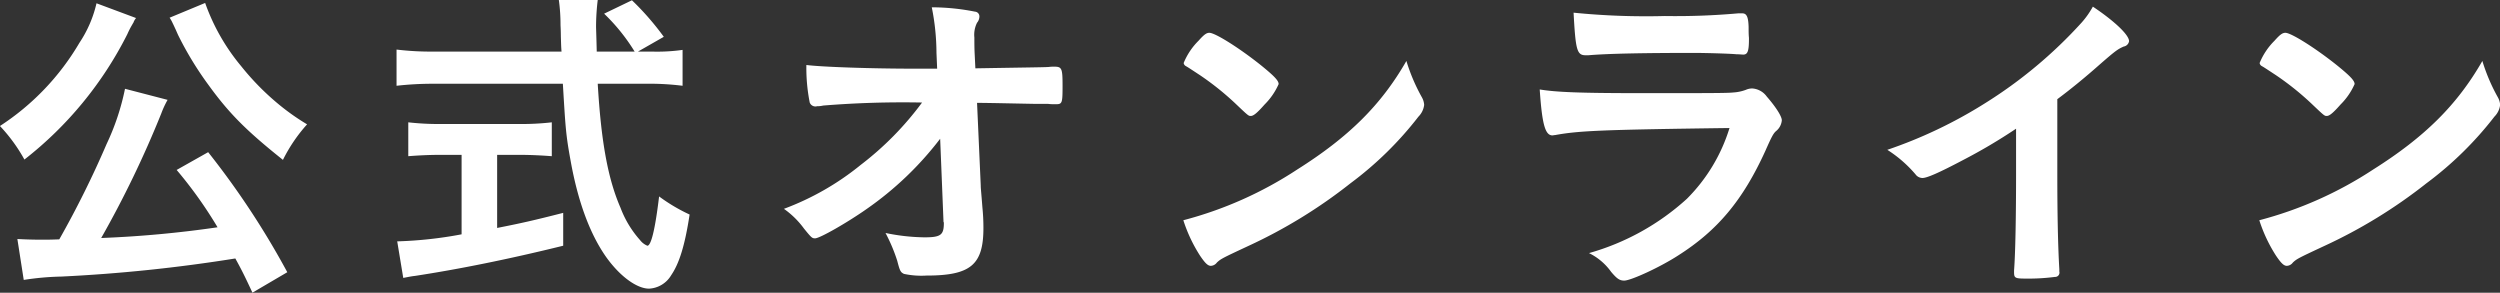 <svg id="shop-title-official.svg" xmlns="http://www.w3.org/2000/svg" width="372.78" height="43.65" viewBox="0 0 372.78 43.65">
  <rect x="0" y="0" width="372.78" height="43.65" fill="#333333" stroke="none"/>
  <defs>
    <style>
      .cls-1 {
        fill: #fff;
        fill-rule: evenodd;
      }
    </style>
  </defs>
  <path id="公式オンライン_のコピー" data-name="公式オンライン のコピー" class="cls-1" d="M1043.18,7430.53a122.475,122.475,0,0,0-11.8-17.9l-4.7,2.65a63.368,63.368,0,0,1,6.1,8.55,164.1,164.1,0,0,1-17.35,1.6,153.832,153.832,0,0,0,8.95-18.55,14.075,14.075,0,0,1,.95-2.05l-6.35-1.65a35.847,35.847,0,0,1-2.75,8.25,144.522,144.522,0,0,1-7.05,14.2c-1.4.05-1.65,0.05-2.75,0.05-1.3,0-2.55-.05-3.5-0.1l0.95,6.1a41.14,41.14,0,0,1,5.6-.5,234.6,234.6,0,0,0,25.95-2.7c0.8,1.45,1.3,2.4,2.55,5.1Zm-28.45-40.1a17.78,17.78,0,0,1-2.55,5.9,37.281,37.281,0,0,1-11.85,12.4,24.343,24.343,0,0,1,3.65,5,55.139,55.139,0,0,0,15.35-18.7,13.014,13.014,0,0,1,.6-1.2c0.15-.25.25-0.45,0.3-0.5a2.146,2.146,0,0,1,.4-0.7Zm10.9,2.15a5.03,5.03,0,0,1,.45.8c0.2,0.4.35,0.75,0.45,0.95,0.35,0.8.35,0.8,0.5,1.1a49.757,49.757,0,0,0,4.45,7.25c3.05,4.2,5.6,6.75,11.05,11.1a23.544,23.544,0,0,1,3.6-5.3,34.062,34.062,0,0,1-4.55-3.25,38.492,38.492,0,0,1-5.3-5.45,30.611,30.611,0,0,1-5.35-9.4Zm69.84,5.05,3.85-2.2a40.768,40.768,0,0,0-4.75-5.45l-4.15,2a28.2,28.2,0,0,1,4.55,5.65h-5.65c-0.05-2.25-.1-3.45-0.1-3.7a33.667,33.667,0,0,1,.25-4h-5.8a27.132,27.132,0,0,1,.25,3.75c0.05,0.95.05,1.6,0.05,1.7,0.05,1.6.05,1.6,0.1,2.25h-19a42.267,42.267,0,0,1-5.6-.3v5.4a47.326,47.326,0,0,1,5.6-.3h19.2c0.4,6.7.45,7.6,1.15,11.45,1.1,6.15,2.9,11,5.35,14.45,2.05,2.85,4.55,4.65,6.35,4.65a4.063,4.063,0,0,0,3.3-2c1.2-1.75,2.05-4.45,2.75-9.05a25.617,25.617,0,0,1-4.55-2.7c-0.6,5-1.2,7.35-1.75,7.35a2.645,2.645,0,0,1-1.1-.85,15.3,15.3,0,0,1-2.9-4.8c-1.9-4.35-2.9-9.95-3.4-18.5h7.05a39.738,39.738,0,0,1,5.6.3v-5.35a27.128,27.128,0,0,1-4.65.25h-2Zm-26.3,15.4v11.85a60.754,60.754,0,0,1-9.6,1.05l0.9,5.45c0.8-.15,1.25-0.25,1.75-0.3,6.55-1,14-2.5,22.1-4.5v-4.9c-4.5,1.15-6.3,1.55-9.85,2.25v-10.9h3.35c1.8,0,3.5.1,4.8,0.2v-5.05a39.363,39.363,0,0,1-4.85.25h-11.65a40.287,40.287,0,0,1-4.9-.25v5.05c1.25-.1,3-0.2,4.8-0.2h3.15Zm71.86,10a0.247,0.247,0,0,1,.05.15c0,1.8-.45,2.15-2.9,2.15a30.122,30.122,0,0,1-5.8-.65,25.127,25.127,0,0,1,1.75,4.15c0.4,1.55.5,1.7,1,1.95a12.315,12.315,0,0,0,3.35.25c6.6,0,8.5-1.6,8.5-7.1a30.077,30.077,0,0,0-.15-3.05c-0.2-2.6-.25-2.85-0.25-3.3l-0.55-12.3c1.75,0,5.8.1,8.75,0.15h1.85a6.527,6.527,0,0,0,.85.05h0.3c0.95,0,1-.15,1-2.75s-0.1-2.85-1.25-2.85a5.781,5.781,0,0,0-.85.05c-1.05.05-2.1,0.05-10.9,0.2l-0.1-2.05c-0.05-.9-0.05-1.8-0.05-2.55a3.978,3.978,0,0,1,.4-2.2,1.485,1.485,0,0,0,.35-0.95,0.7,0.7,0,0,0-.65-0.7,33.193,33.193,0,0,0-6.45-.65,35.018,35.018,0,0,1,.7,6.8l0.1,2.35h-3.35c-6.3,0-13.85-.25-16.15-0.55a26.493,26.493,0,0,0,.5,5.6,0.909,0.909,0,0,0,1.1.55,3.647,3.647,0,0,0,.9-0.1,147.429,147.429,0,0,1,14.75-.45,46.177,46.177,0,0,1-9.15,9.3,40.4,40.4,0,0,1-11.45,6.55,12.844,12.844,0,0,1,3,2.95c1.1,1.35,1.2,1.45,1.65,1.45,0.7,0,4.8-2.35,7.65-4.35a49.015,49.015,0,0,0,11-10.5Zm69.02-24c-3.75,6.55-8.6,11.35-16.3,16.2a57.294,57.294,0,0,1-16.96,7.55,22.381,22.381,0,0,0,2.5,5.3c0.75,1.1,1.15,1.5,1.61,1.5a1.185,1.185,0,0,0,.9-0.5c0.6-.55.8-0.65,4.65-2.45a75.482,75.482,0,0,0,15.25-9.35,51.981,51.981,0,0,0,10.15-9.95,2.975,2.975,0,0,0,.85-1.75,2.626,2.626,0,0,0-.35-1.15A27.307,27.307,0,0,1,1210.05,7399.03Zm-33.21.3a0.6,0.6,0,0,0,.3.45c0.35,0.2.35,0.2,2.1,1.35a42.04,42.04,0,0,1,5.21,4.15c2.05,1.95,2.05,1.95,2.4,1.95,0.4,0,.95-0.45,2.05-1.7a9.938,9.938,0,0,0,2.1-3.05c0-.5-0.6-1.15-2.5-2.7-3.1-2.5-6.85-4.9-7.81-4.95-0.45,0-.8.25-1.65,1.2A10.011,10.011,0,0,0,1176.84,7399.33Zm81.39,9.7a25.506,25.506,0,0,1-6.35,10.55,36.34,36.34,0,0,1-14.6,8.1,8.835,8.835,0,0,1,3.3,2.8c0.85,1,1.25,1.3,1.95,1.3,1,0,5.35-2,8.05-3.75,5.9-3.75,9.65-8.25,13-15.6,0.95-2.15,1.2-2.6,1.6-2.95a2.307,2.307,0,0,0,.85-1.6c0-.6-0.9-2-2.25-3.55a2.9,2.9,0,0,0-2.15-1.2,2.319,2.319,0,0,0-.95.2,6.459,6.459,0,0,1-1.9.4c-0.95.1-3.65,0.1-13.65,0.1-9.3,0-12.75-.15-15.2-0.55,0.35,5.15.8,6.85,1.9,6.85,0.05,0,.3-0.05.4-0.05C1235.78,7409.43,1239.28,7409.28,1258.23,7409.03Zm-23.25-17.2c0.3,5.6.5,6.35,1.8,6.35h0.4c2.95-.25,8.3-0.35,15.8-0.35,1.55,0,5.3.1,6.25,0.2,0.45,0,.85.05,1.05,0.05,0.65,0,.85-0.5.85-2.3v-0.2c-0.05-.5-0.05-1.05-0.05-1.65-0.05-1.5-.3-2-0.95-2h-0.6a105.328,105.328,0,0,1-10.95.4A108.1,108.1,0,0,1,1234.98,7391.83Zm72.13,12.9c1.95-1.45,4.1-3.2,6.3-5.15,2.35-2.05,2.7-2.3,3.6-2.7a0.964,0.964,0,0,0,.8-0.8c0-.95-2.25-3.05-5.4-5.15a12.883,12.883,0,0,1-1.65,2.35,68.084,68.084,0,0,1-14.5,12.1,68.947,68.947,0,0,1-14.5,6.9,18.709,18.709,0,0,1,4.2,3.65,1.3,1.3,0,0,0,1.05.55c0.65,0,2.4-.75,6-2.65a81.4,81.4,0,0,0,7.95-4.7v6.6c0,6.3-.1,12-0.3,14.55v0.25c0,0.85.15,0.95,1.7,0.95a30.505,30.505,0,0,0,4.4-.25,0.635,0.635,0,0,0,.65-0.8v-0.35c-0.2-3.4-.3-8.05-0.3-14.35v-11Zm63.38-5.7c-3.75,6.55-8.6,11.35-16.3,16.2a57.294,57.294,0,0,1-16.96,7.55,22.381,22.381,0,0,0,2.5,5.3c0.75,1.1,1.15,1.5,1.61,1.5a1.185,1.185,0,0,0,.9-0.5c0.6-.55.8-0.65,4.65-2.45a75.482,75.482,0,0,0,15.25-9.35,51.981,51.981,0,0,0,10.15-9.95,2.975,2.975,0,0,0,.85-1.75,2.626,2.626,0,0,0-.35-1.15A27.307,27.307,0,0,1,1370.49,7399.03Zm-33.21.3a0.6,0.6,0,0,0,.3.45c0.35,0.2.35,0.2,2.1,1.35a42.04,42.04,0,0,1,5.21,4.15c2.05,1.95,2.05,1.95,2.4,1.95,0.4,0,.95-0.45,2.05-1.7a9.938,9.938,0,0,0,2.1-3.05c0-.5-0.6-1.15-2.5-2.7-3.1-2.5-6.85-4.9-7.8-4.95-0.46,0-.81.25-1.66,1.2A10.011,10.011,0,0,0,1337.28,7399.33Z" transform="translate(-1000.34 -7389.94)"/>
</svg>
